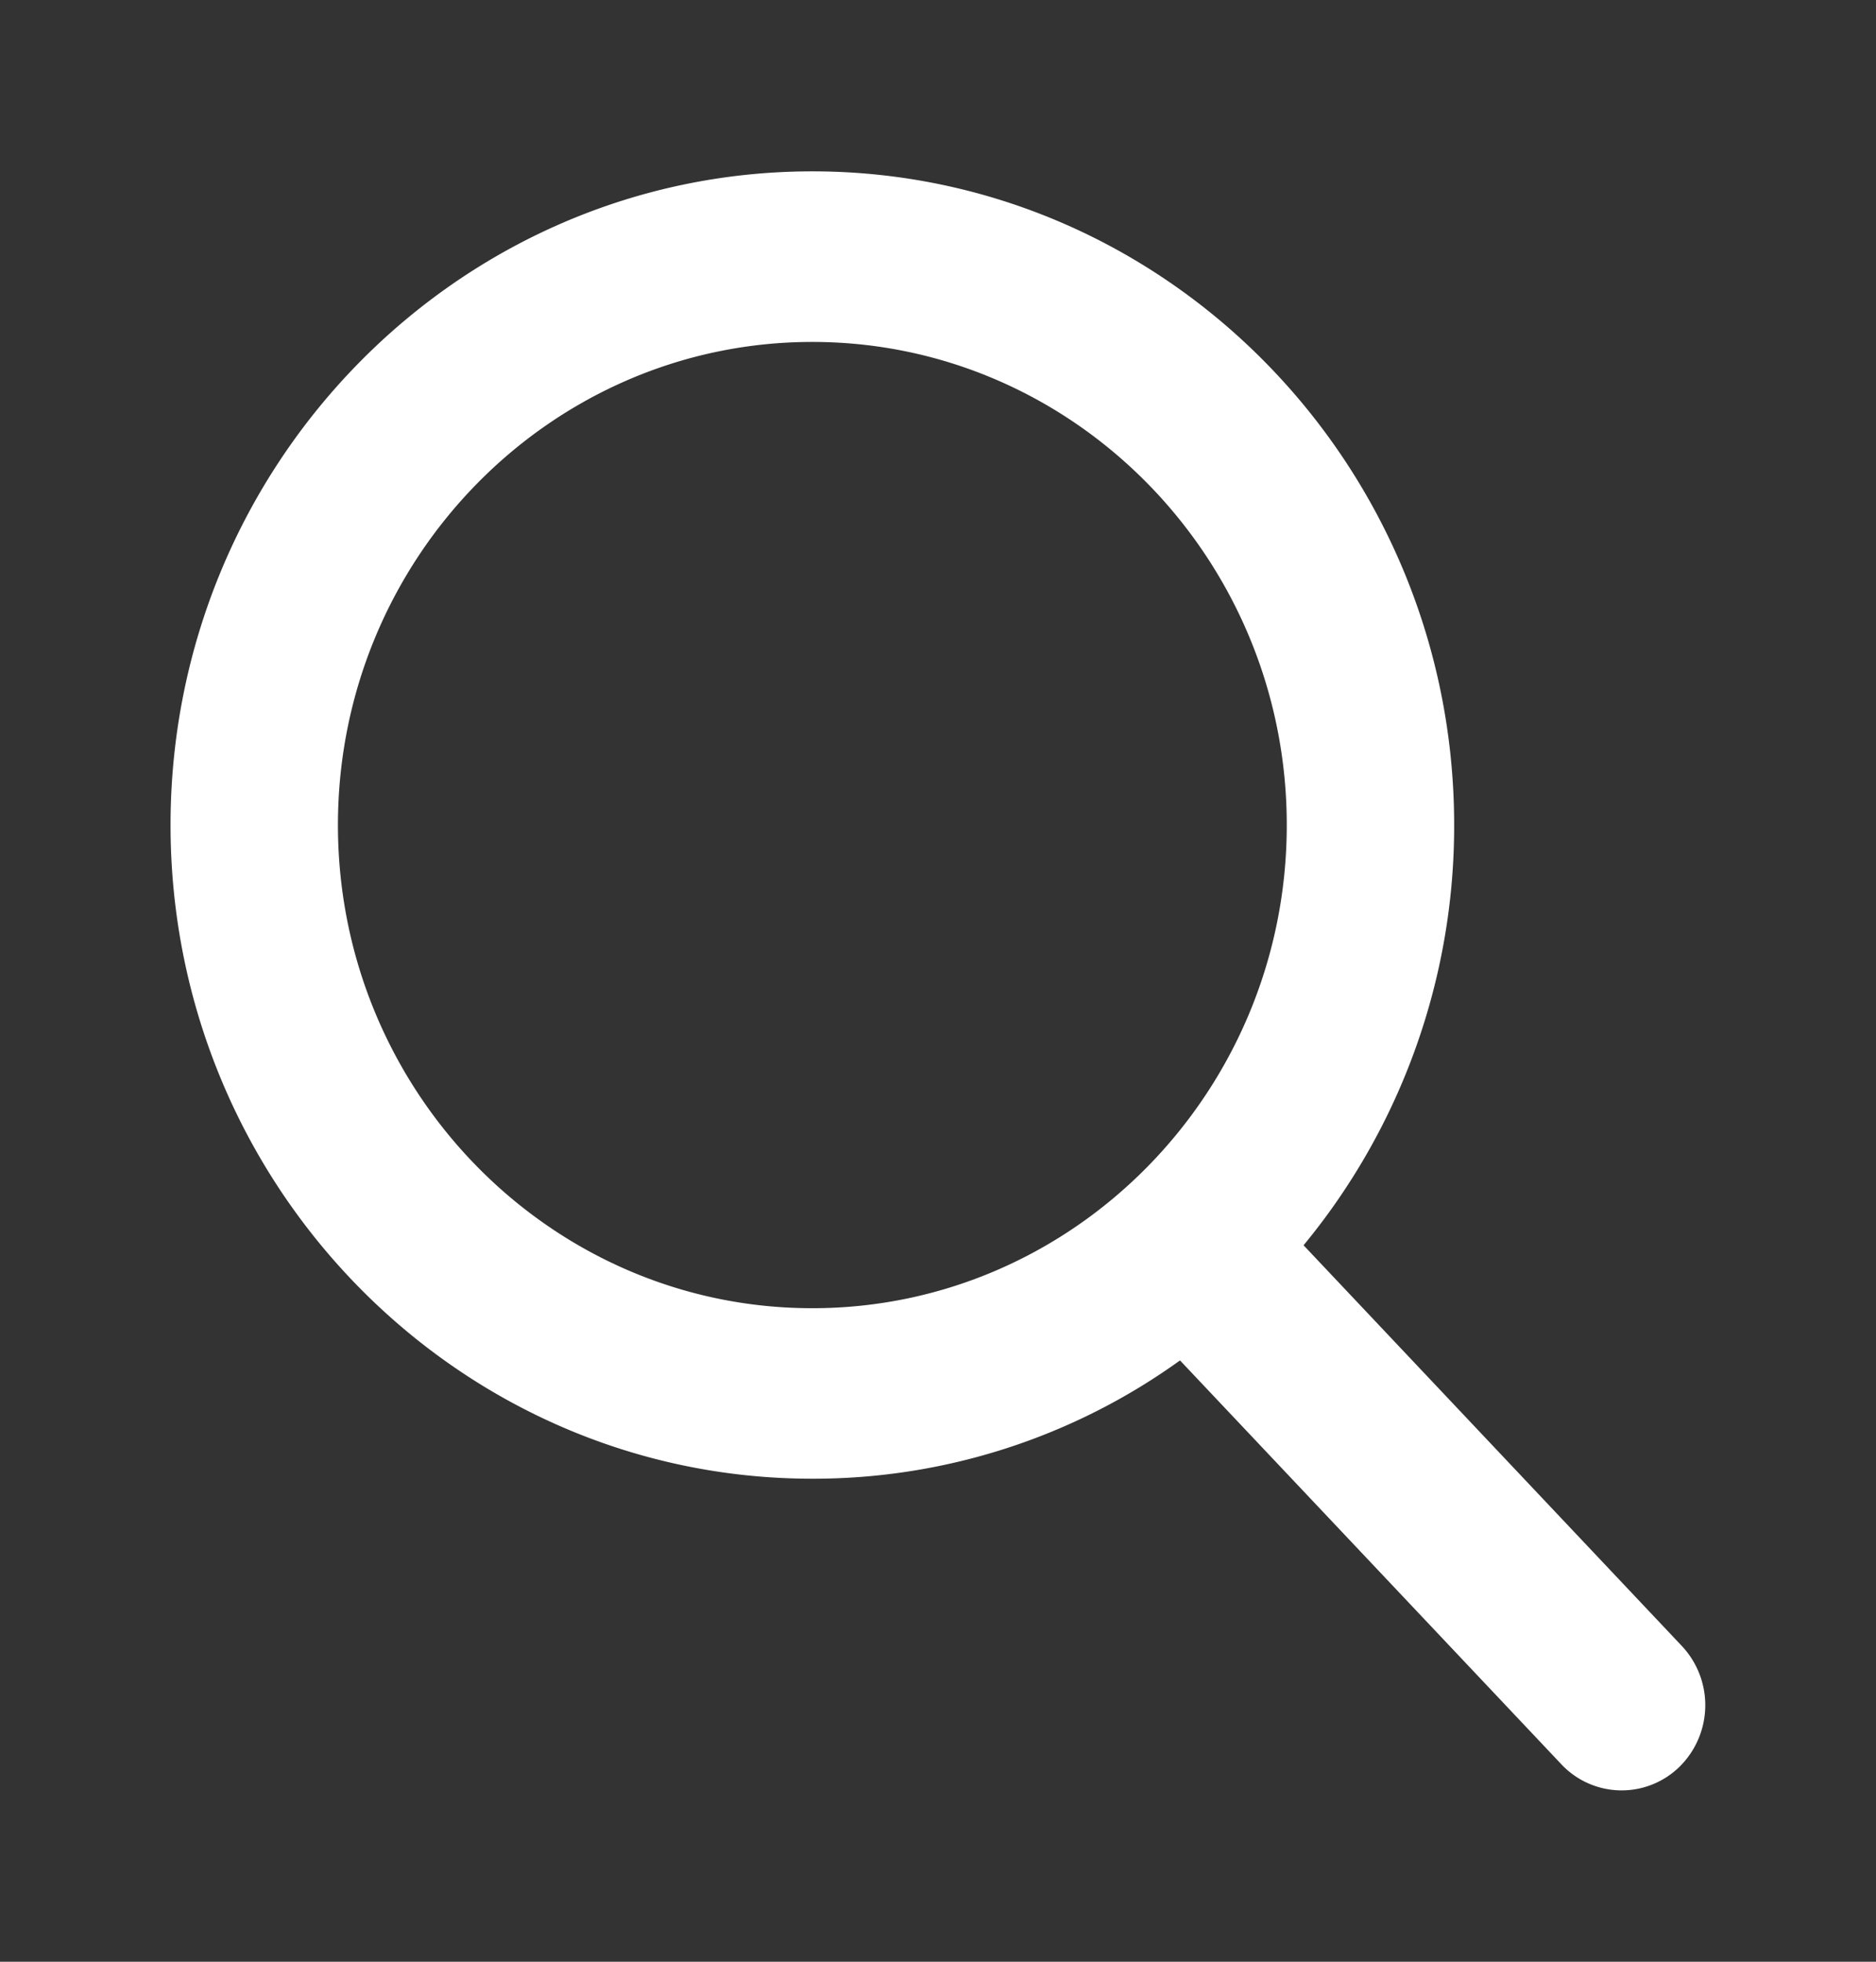 <svg xmlns="http://www.w3.org/2000/svg" xml:space="preserve" width="22" height="23"><rect width="100%" height="100%" fill="#333333" stroke="none"/><path fill="#FFF" fill-rule="evenodd" d="M19.724 19.299 15.287 14.6a7.722 7.722 0 0 0 1.766-4.927c0-4.226-3.377-7.664-7.526-7.664C5.376 2.009 2 5.447 2 9.673s3.376 7.664 7.526 7.664a7.356 7.356 0 0 0 4.312-1.387l4.471 4.734a.97.97 0 0 0 1.389.028 1.014 1.014 0 0 0 .026-1.413zM9.526 15.338c-3.067 0-5.563-2.541-5.563-5.665 0-3.123 2.496-5.664 5.563-5.664S15.09 6.55 15.09 9.673c0 3.124-2.496 5.665-5.564 5.665z" clip-rule="evenodd"/></svg>